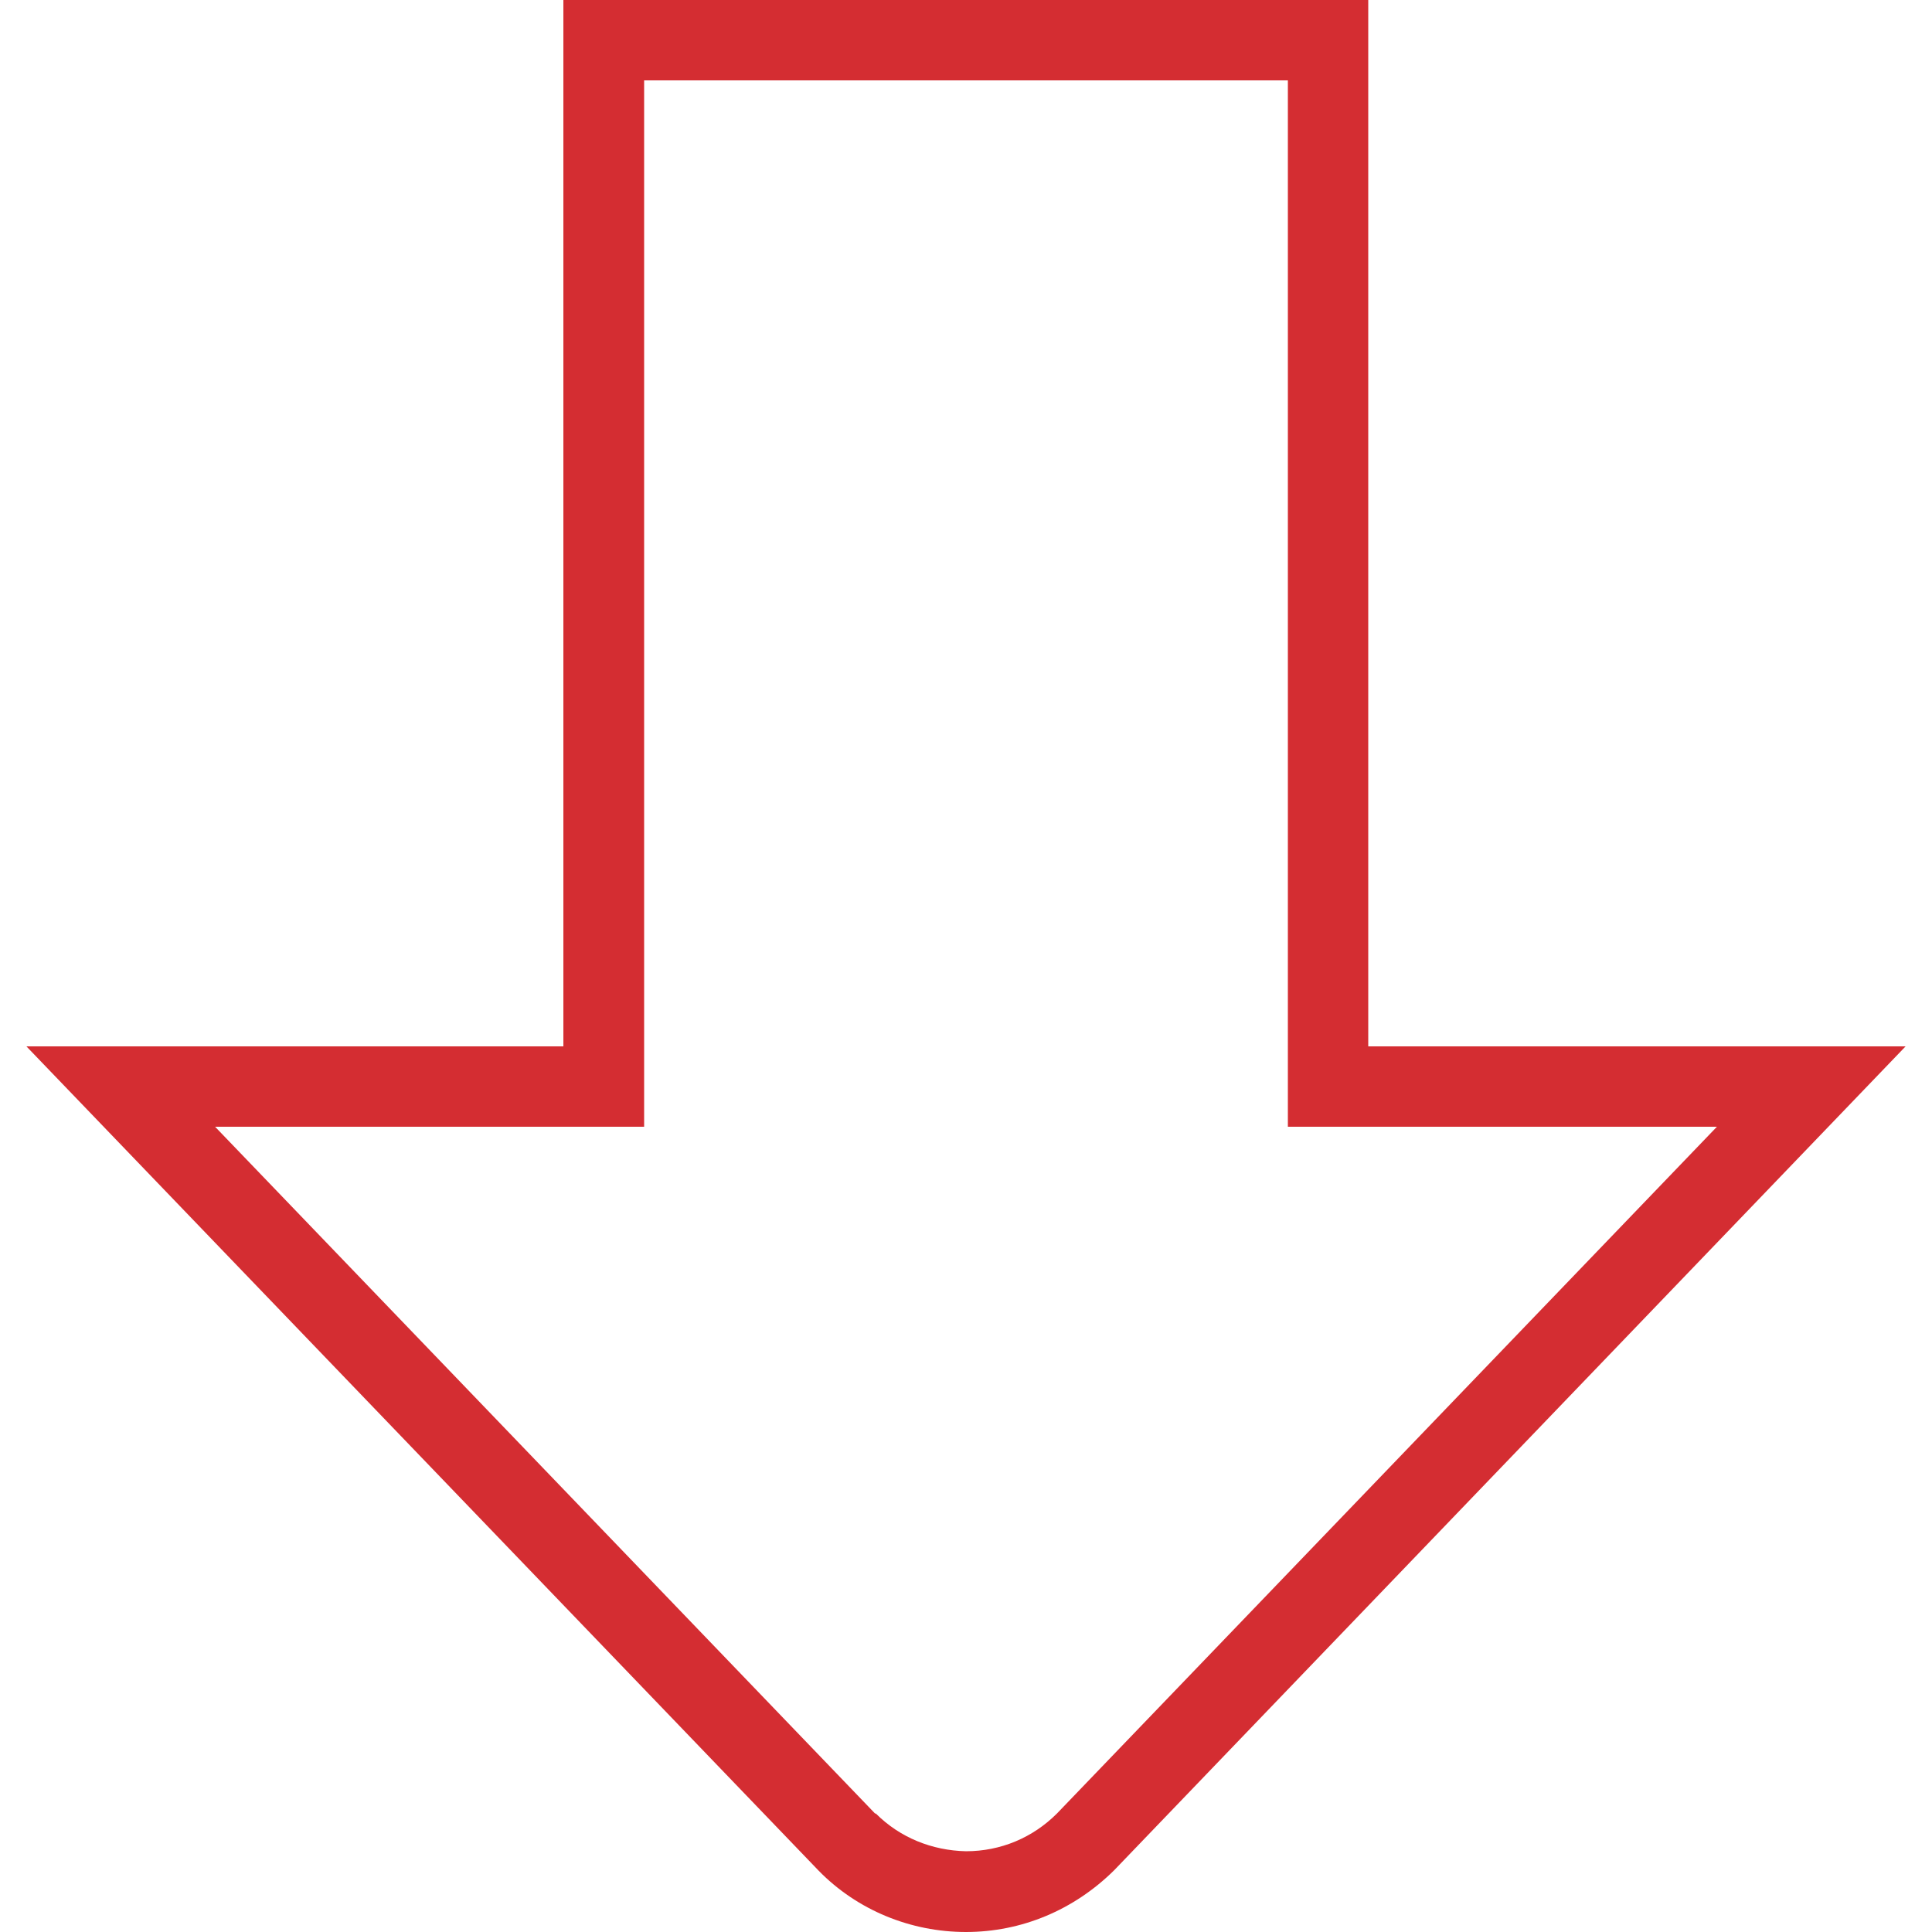 <?xml version="1.0" encoding="UTF-8"?> <svg xmlns="http://www.w3.org/2000/svg" xmlns:xlink="http://www.w3.org/1999/xlink" version="1.1" id="Layer_1" x="0px" y="0px" viewBox="0 0 512 512" style="enable-background:new 0 0 512 512;" xml:space="preserve"> <style type="text/css"> .st0{fill:#D42D32;} </style> <path class="st0" d="M256,512L256,512c-14.7,0-28.8-5.8-39-16.2l0,0L7,277.3h142.3V0h213.3v277.3H505L295.3,495.6 C284.6,506.2,270.7,512,256,512z M232.1,480.6c6.4,6.4,14.9,9.8,23.9,10l0,0c9.2,0,17.7-3.6,24.1-10l174.9-182H341.3V21.3H170.7 v277.3H57l174.9,182L232.1,480.6z"></path> </svg> 